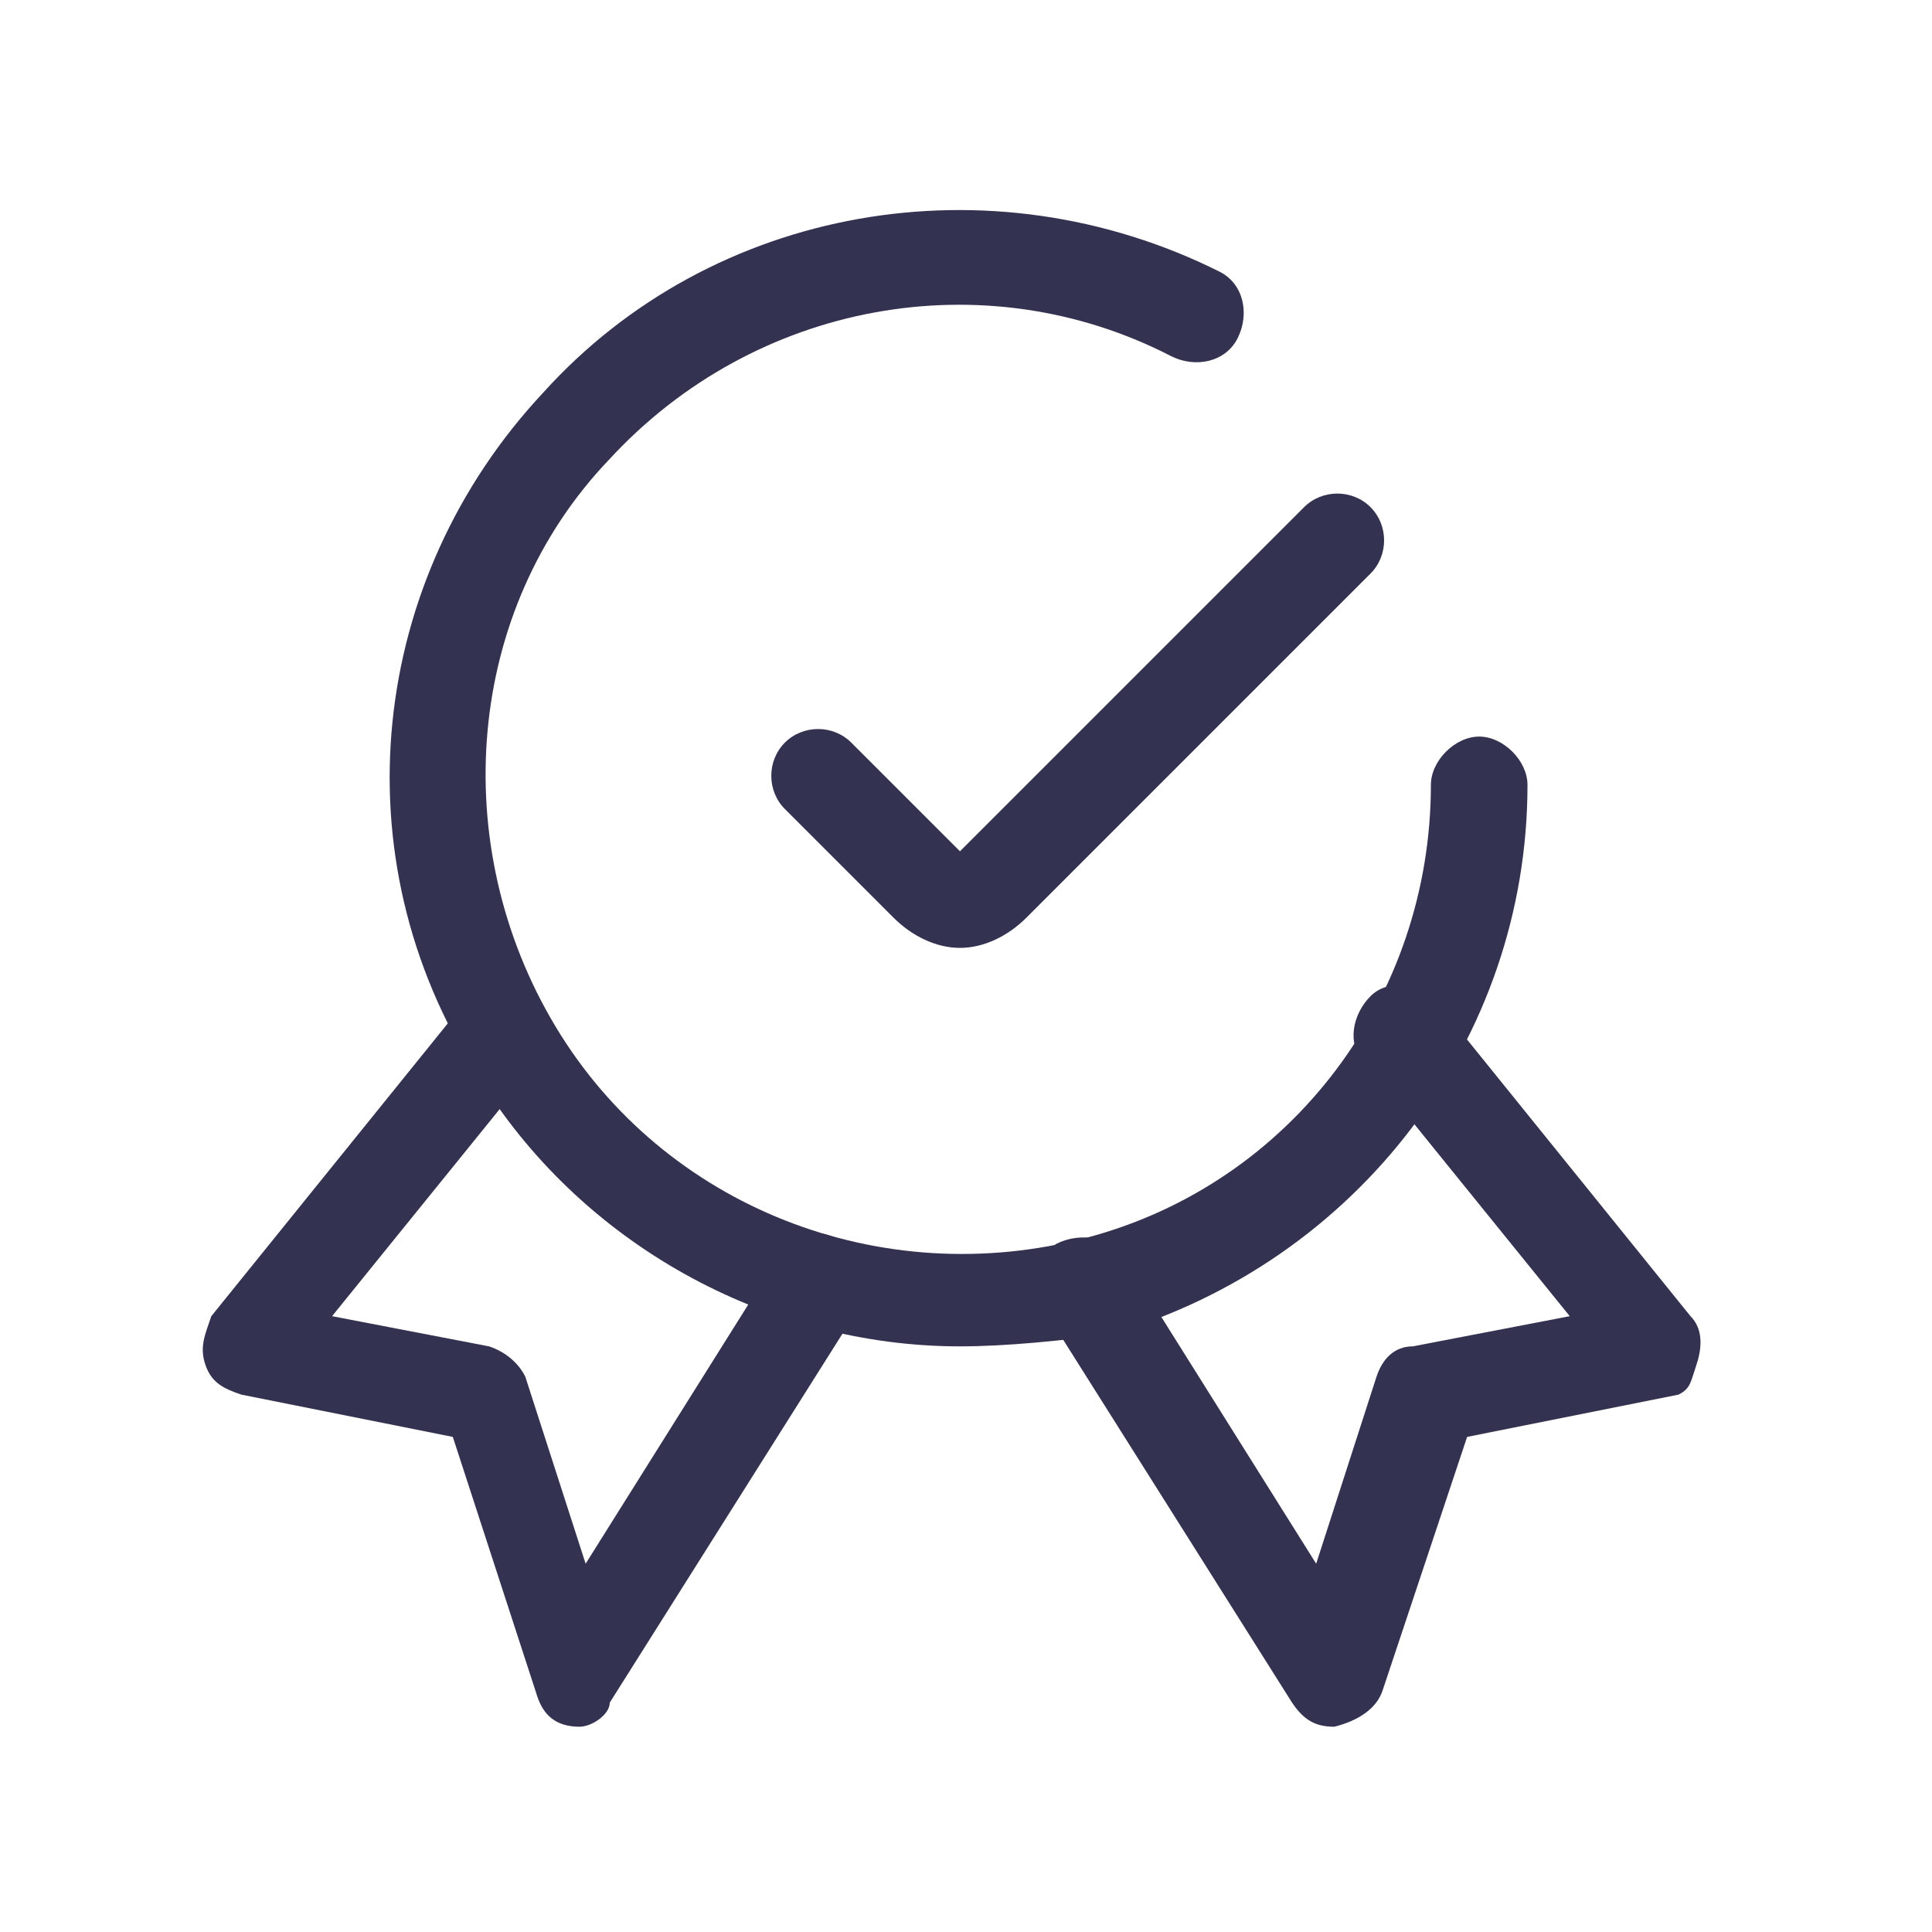 <?xml version="1.0" encoding="utf-8"?>
<!-- Generator: Adobe Illustrator 26.4.1, SVG Export Plug-In . SVG Version: 6.00 Build 0)  -->
<svg version="1.1" id="Layer_1" xmlns="http://www.w3.org/2000/svg" xmlns:xlink="http://www.w3.org/1999/xlink" x="0px" y="0px"
	 viewBox="0 0 32 32" style="enable-background:new 0 0 32 32;" xml:space="preserve">
<style type="text/css">
	.st0{fill:#333250;}
</style>
<g id="Social-Medias-Rewards-Rating__x2F__Certified__x2F__certified-ribbon">
	<g id="Group_137">
		<g id="certified-ribbon">
			<g id="Shape_503">
				<path class="st0" d="M9.6,28.6C9.6,28.6,9.5,28.6,9.6,28.6c-0.4,0-0.6-0.2-0.7-0.5l-1.4-4.3l-3.5-0.7c-0.3-0.1-0.5-0.2-0.6-0.5
					s0-0.5,0.1-0.8l4.2-5.2c0.3-0.3,0.8-0.4,1.1-0.1c0.3,0.3,0.4,0.8,0.1,1.1l-3.4,4.2l2.6,0.5c0.3,0.1,0.5,0.3,0.6,0.5l1,3.1
					l3.2-5.1c0.2-0.4,0.7-0.5,1.1-0.2c0.4,0.2,0.5,0.7,0.2,1.1l-4.1,6.5C10.1,28.4,9.8,28.6,9.6,28.6z"/>
			</g>
			<g id="Shape_504">
				<path class="st0" d="M22.1,28.6c-0.3,0-0.5-0.1-0.7-0.4l-4.1-6.5c-0.2-0.4-0.1-0.9,0.2-1.1c0.4-0.2,0.9-0.1,1.1,0.2l3.2,5.1
					l1-3.1c0.1-0.3,0.3-0.5,0.6-0.5l2.6-0.5l-3.4-4.2c-0.3-0.3-0.2-0.8,0.1-1.1c0.3-0.3,0.8-0.2,1.1,0.1l4.2,5.2
					c0.2,0.2,0.2,0.5,0.1,0.8S28,23,27.8,23.1l-3.5,0.7L22.9,28C22.8,28.3,22.5,28.5,22.1,28.6C22.2,28.6,22.2,28.6,22.1,28.6z"/>
			</g>
			<g id="Shape_505">
				<path class="st0" d="M15.9,22.3c-3.2,0-6.3-1.7-8-4.5C5.6,14.2,6.1,9.6,9,6.5c2.8-3.1,7.4-3.9,11.2-2c0.4,0.2,0.5,0.7,0.3,1.1
					c-0.2,0.4-0.7,0.5-1.1,0.3c-3.1-1.6-6.9-0.9-9.3,1.7C7.7,10.1,7.4,14,9.2,17c1.8,3,5.4,4.4,8.8,3.5c3.4-0.9,5.7-4,5.7-7.5
					c0-0.4,0.4-0.8,0.8-0.8l0,0c0.4,0,0.8,0.4,0.8,0.8c0,4.2-2.8,7.9-6.9,9.1C17.6,22.2,16.7,22.3,15.9,22.3z"/>
			</g>
			<g id="Shape_506">
				<path class="st0" d="M15.9,15.7c-0.4,0-0.8-0.2-1.1-0.5l-1.8-1.8c-0.3-0.3-0.3-0.8,0-1.1c0.3-0.3,0.8-0.3,1.1,0l1.8,1.8l5.7-5.7
					c0.3-0.3,0.8-0.3,1.1,0c0.3,0.3,0.3,0.8,0,1.1L17,15.2C16.7,15.5,16.3,15.7,15.9,15.7z"/>
			</g>
		</g>
	</g>
</g>
</svg>
